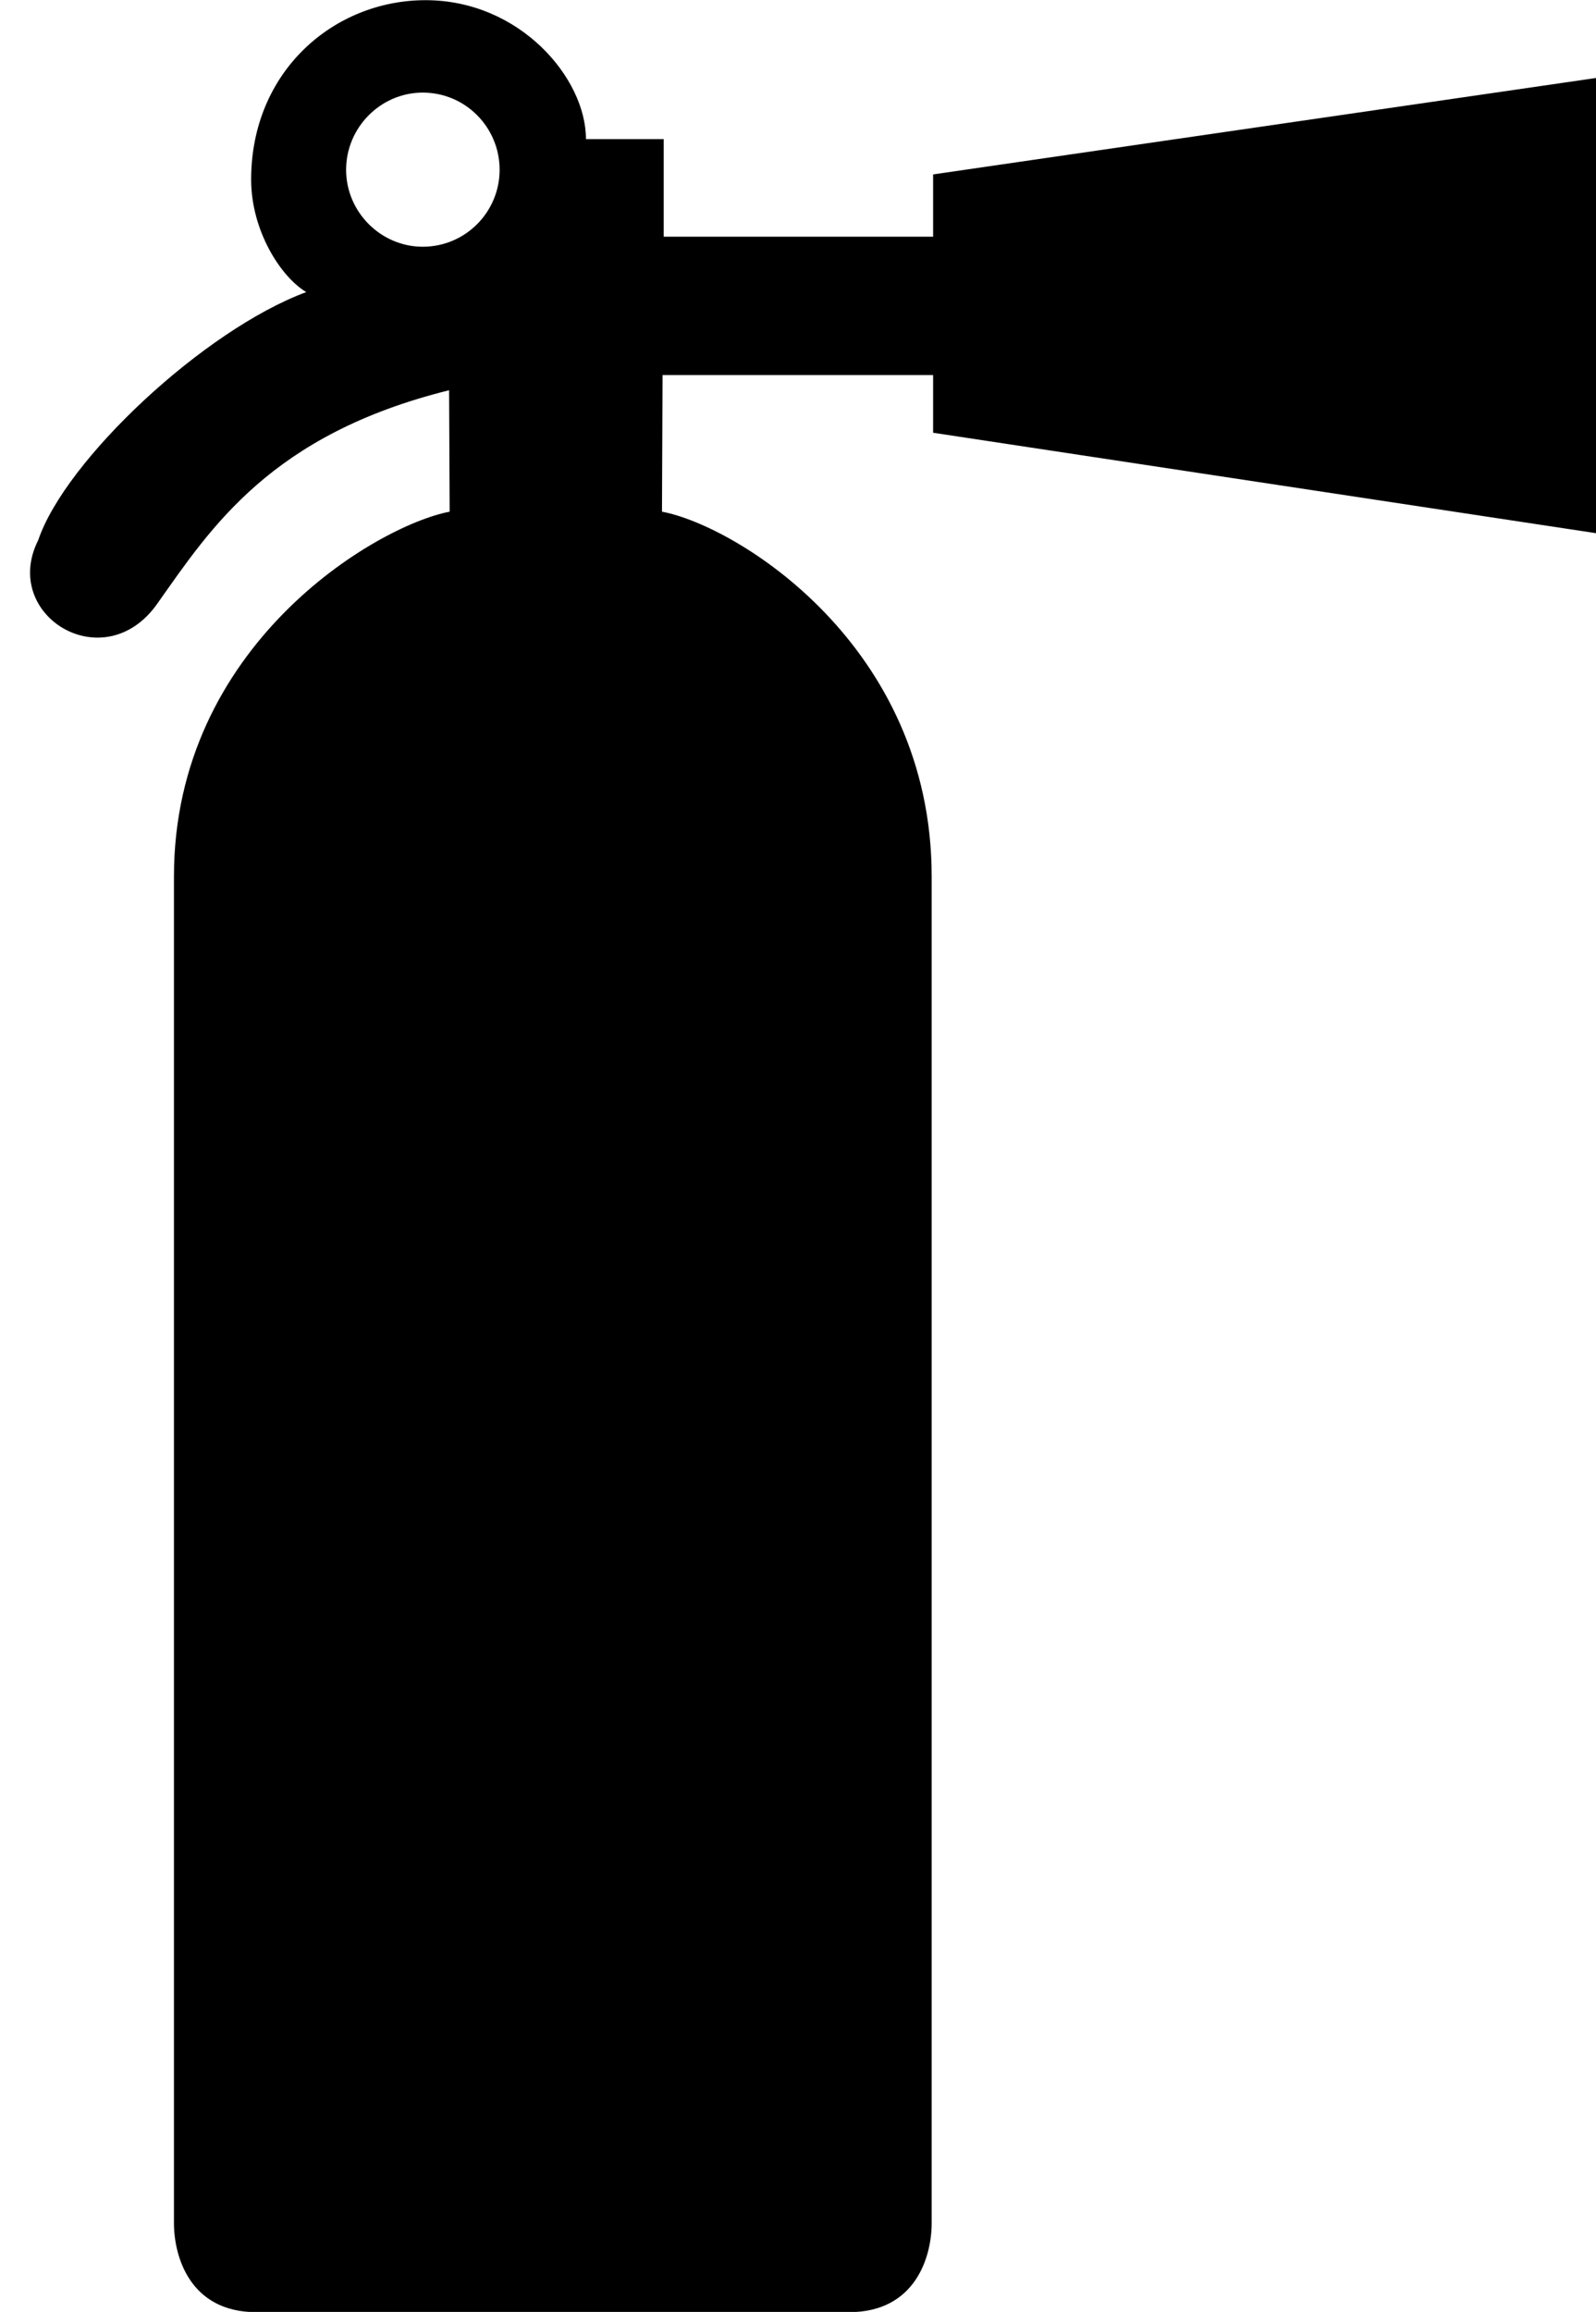 <?xml version="1.0" encoding="UTF-8"?><svg xmlns="http://www.w3.org/2000/svg" xmlns:xlink="http://www.w3.org/1999/xlink" height="534.0" preserveAspectRatio="xMidYMid meet" version="1.0" viewBox="206.4 160.8 368.8 534.0" width="368.8" zoomAndPan="magnify"><g id="change1_1"><path d="m304.08 217.79c9.878 0 17.768-8.022 17.768-17.768 0-9.812-7.889-17.834-17.768-17.834-9.679 0-17.701 8.022-17.701 17.834 0 9.746 8.022 17.768 17.701 17.768m6.099 33.148c-41.17 10.21-55.026 31.756-67.358 49.192-12.265 17.635-36.397 2.851-27.58-14.585 6.232-18.43 38.187-48.463 61.921-57.28-5.967-3.58-12.729-14.254-12.729-25.988 0-24.994 19.093-41.436 40.308-41.436 21.745 0 37.06 17.966 37.06 32.088h17.966v22.541h62.253v-14.386l153.21-22.276v105.15l-153.21-23.204v-13.326h-62.518l-0.133 31.557c17.237 3.249 62.319 30.828 62.319 84.263v311.06c0 7.624-3.646 20.552-19.094 20.552h-136.97c-15.381 0-19.027-12.928-19.027-20.552v-311.06c0-53.435 46.739-81.015 63.711-84.263l-0.133-28.044z" fill="inherit"/></g></svg>